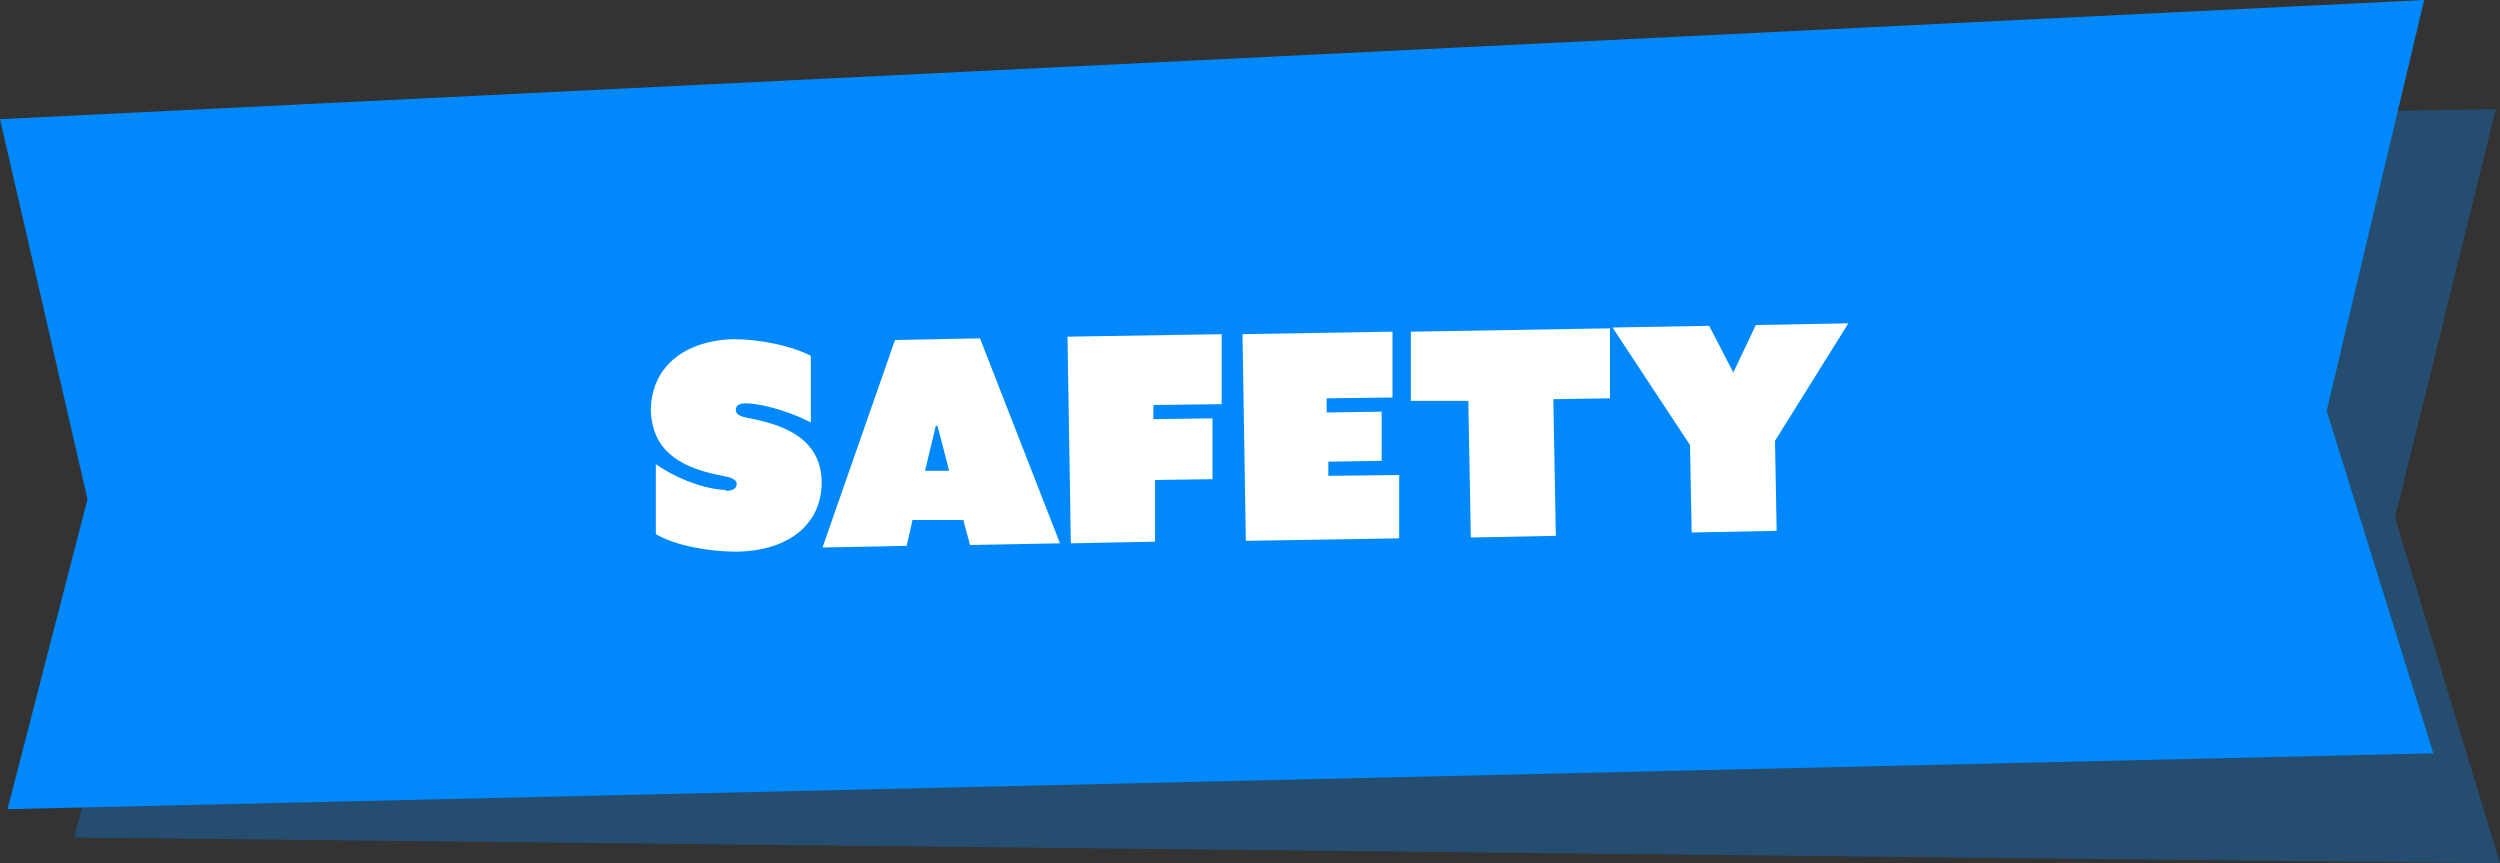<svg xmlns="http://www.w3.org/2000/svg" id="uuid-3c74efd8-32c5-4dcb-9a86-a71e6a14ac8f" viewBox="0 0 300 103.6"><rect x="0" y="0" width="300" height="103.6" fill="#333333" stroke="none"/><defs><style>.uuid-c9db5847-dc48-4924-9263-e80bce745eb3{opacity:.3;}.uuid-c9db5847-dc48-4924-9263-e80bce745eb3,.uuid-de076d2b-f176-4fd0-bd6a-4ff8eec10300{fill:#0189fb;}.uuid-16d96bb1-d799-46ad-93b7-bd4b4fdeb192{fill:#fff;}</style></defs><g id="uuid-3c06a3d3-8d78-4549-8c9e-fc168c775091"><polygon class="uuid-c9db5847-dc48-4924-9263-e80bce745eb3" points="300 103.6 8.9 100.5 18.6 63.6 8.4 17.7 299.5 13.1 287.4 62.1 300 103.6"></polygon><polygon class="uuid-de076d2b-f176-4fd0-bd6a-4ff8eec10300" points="292 90.4 .9 97.1 10.5 59.9 0 14.3 290.9 0 279.2 49.3 292 90.4"></polygon><path class="uuid-16d96bb1-d799-46ad-93b7-bd4b4fdeb192" d="M87.1,58.9c1,0,1.3-.4,1.3-.8s-.3-.6-.8-.8c-1.1-.3-4.8-.7-7.2-2.8-1.3-1.1-2.2-2.8-2.3-5.2,0-5,3.7-8.4,9.9-8.6,3.2,0,7,.8,9.3,2v8c-3.3-1.7-6.5-2.3-7.8-2.3-1,0-1.2.4-1.2.8s.3.6.8.8c1.1.3,4.5.7,6.9,2.5,1.7,1.3,2.6,3.1,2.6,5.4,0,4.8-3.7,8.2-10.2,8.3-3.3,0-7.3-.7-9.7-2.1v-8.4c3.3,2.3,6.9,3.1,8.4,3.1Z"></path><path class="uuid-16d96bb1-d799-46ad-93b7-bd4b4fdeb192" d="M115.5,62.4h-6c0,.1-.7,3.1-.7,3.1l-10.1.2,8.7-24.9,10.2-.2,9.6,24.6-10.8.2-.8-3ZM112.3,51.1l-1.3,5.4h2.9c0,0-1.4-5.4-1.4-5.4h-.1Z"></path><path class="uuid-16d96bb1-d799-46ad-93b7-bd4b4fdeb192" d="M146.6,40.1v8.4c.1,0-8.2.1-8.2.1v1.7s7.1-.1,7.1-.1v7.3c.1,0-6.9.1-6.9.1v7.4c.1,0-10.1.2-10.1.2l-.4-24.8,18.6-.3Z"></path><path class="uuid-16d96bb1-d799-46ad-93b7-bd4b4fdeb192" d="M167.1,39.8v7.9c.1,0-7.9.1-7.9.1v1.7s6.6-.1,6.6-.1v5.9c.1,0-6.4.1-6.4.1v1.7s8.5-.1,8.5-.1v7.6c.1,0-18.4.3-18.4.3l-.4-24.8,18-.3Z"></path><path class="uuid-16d96bb1-d799-46ad-93b7-bd4b4fdeb192" d="M169.3,48.2v-8.4c-.1,0,23.9-.4,23.9-.4v8.4c.1,0-6.8.1-6.8.1l.3,16.4-10.2.2-.3-16.4h-6.9Z"></path><path class="uuid-16d96bb1-d799-46ad-93b7-bd4b4fdeb192" d="M193.6,39.3l11.5-.2,2.9,5.6h0s2.7-5.7,2.7-5.7l11.1-.2-8.8,14.1.2,10.8-10.2.2-.2-10.5-9.3-14.1Z"></path></g></svg>